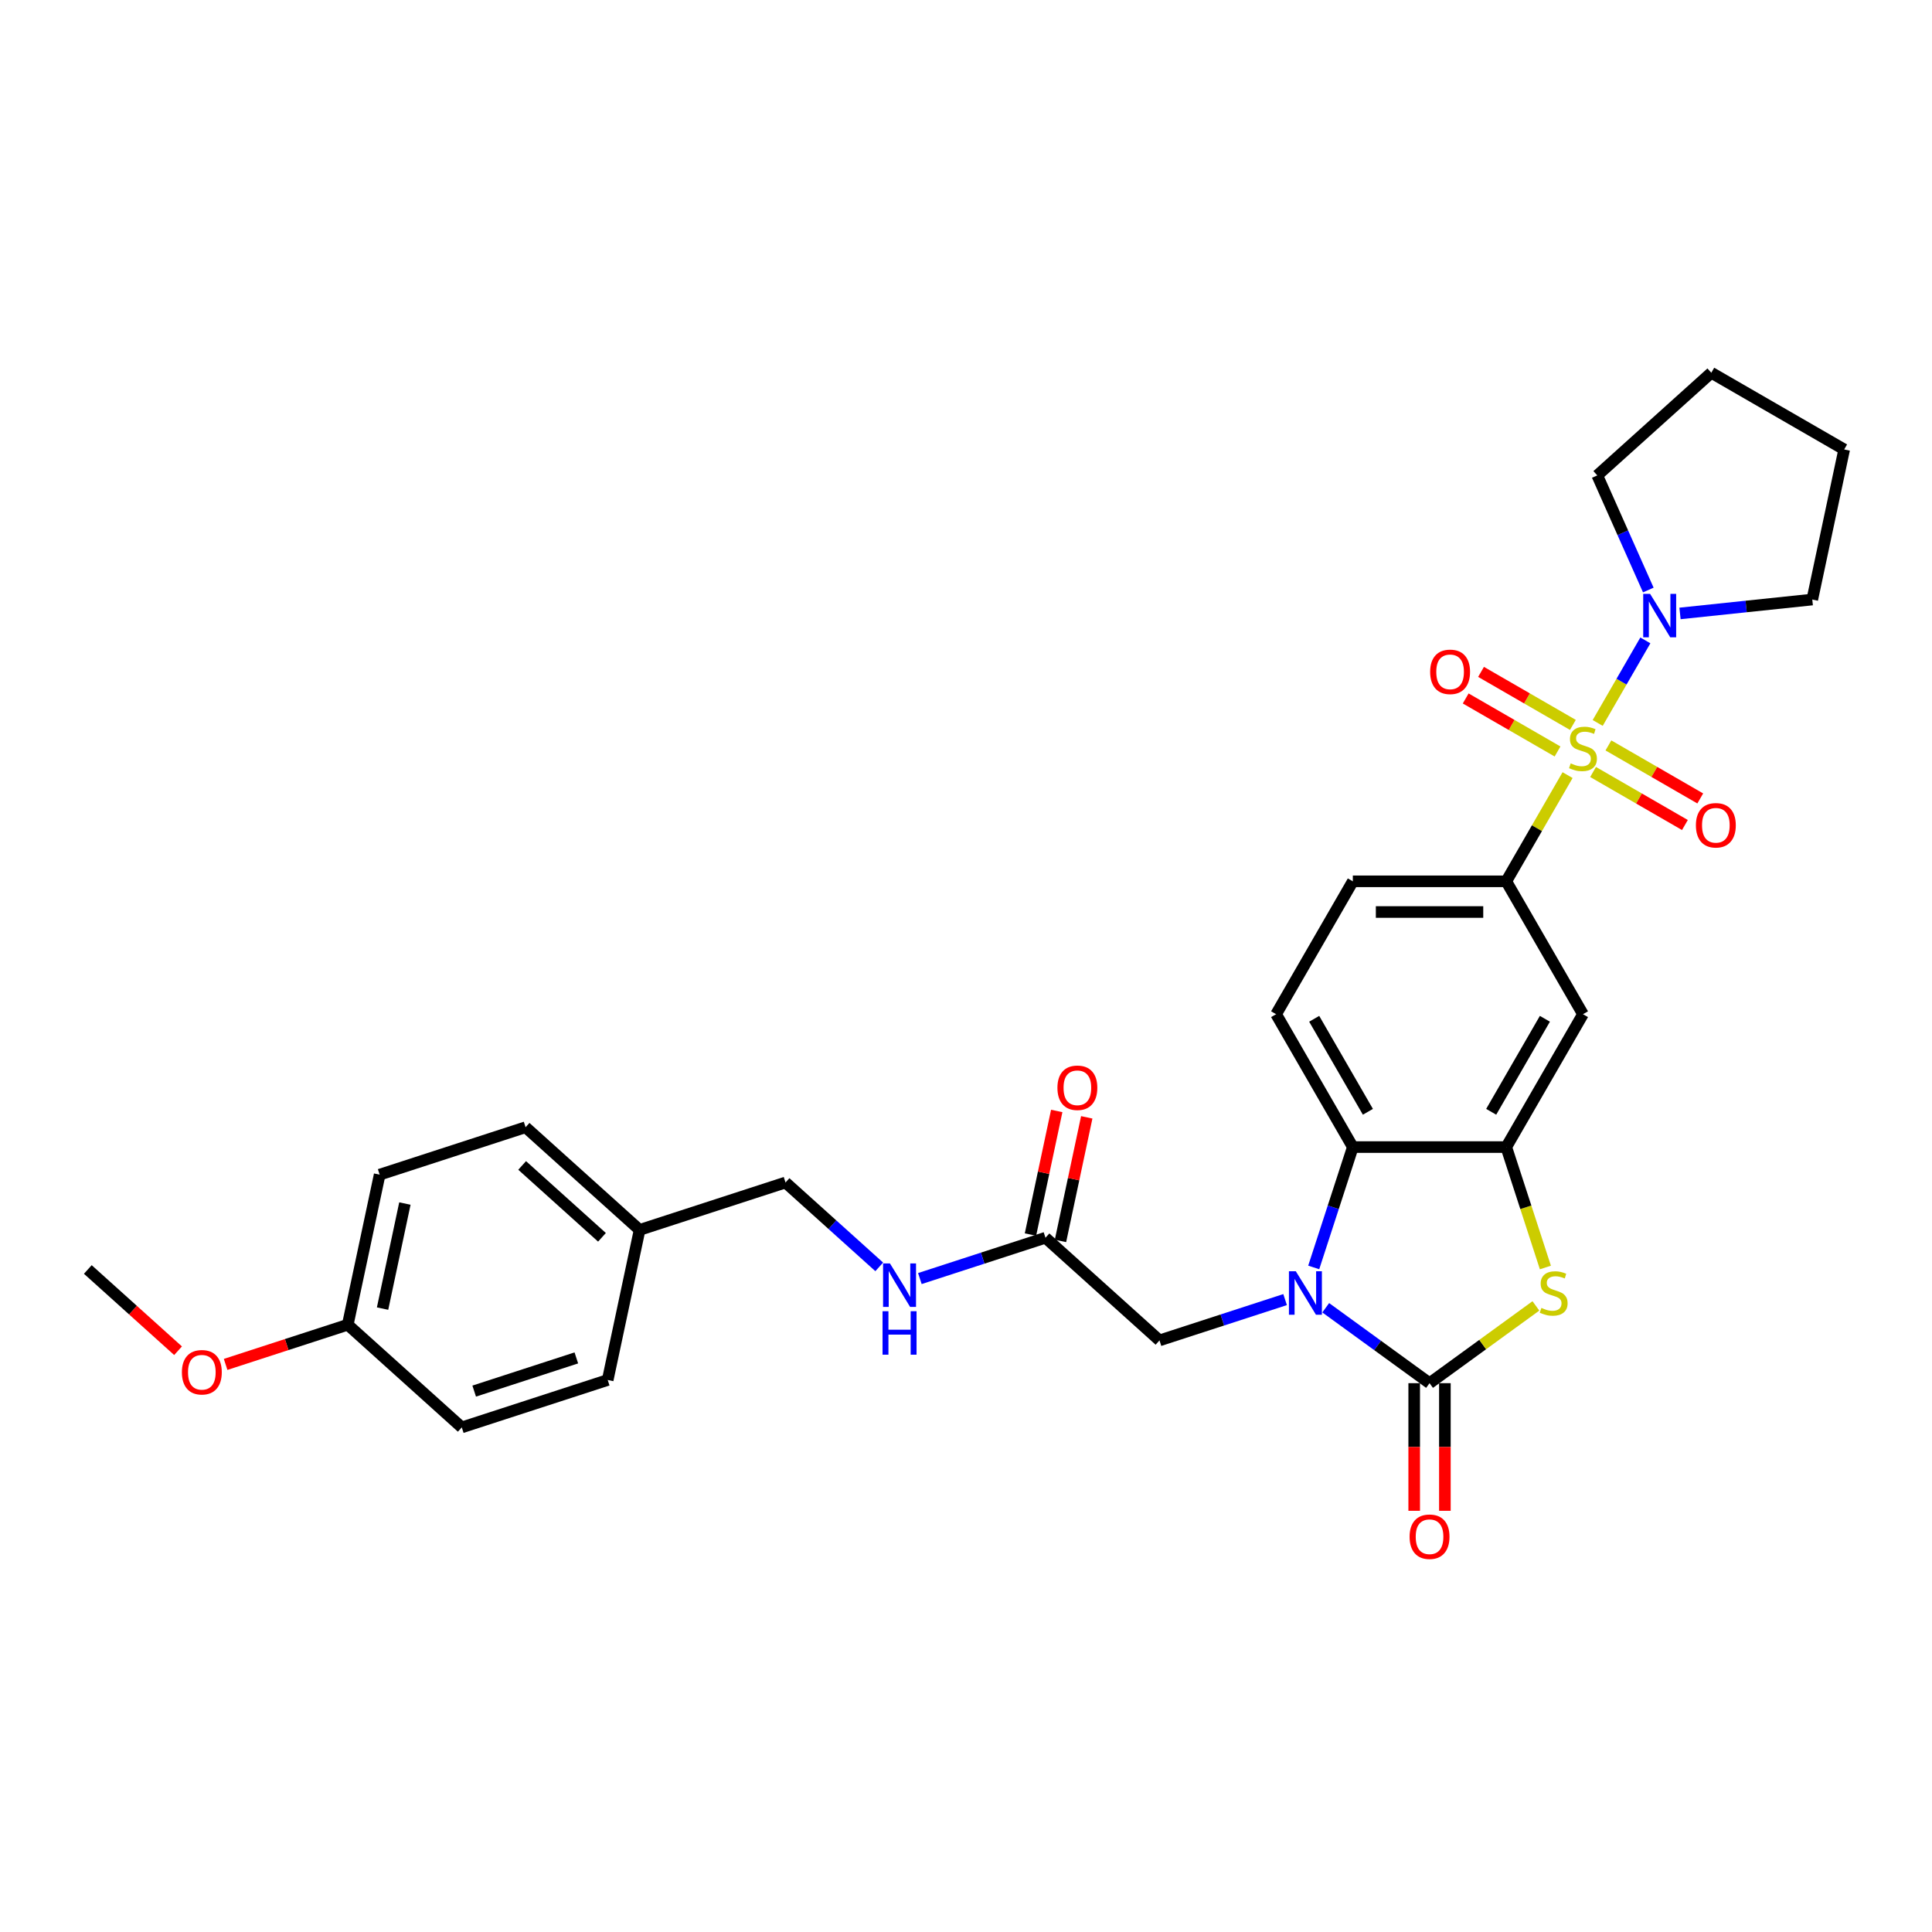 <?xml version='1.0' encoding='iso-8859-1'?>
<svg version='1.1' baseProfile='full'
              xmlns='http://www.w3.org/2000/svg'
                      xmlns:rdkit='http://www.rdkit.org/xml'
                      xmlns:xlink='http://www.w3.org/1999/xlink'
                  xml:space='preserve'
width='1000px' height='1000px' viewBox='0 0 1000 1000'>
<!-- END OF HEADER -->
<rect style='opacity:1.0;fill:#FFFFFF;stroke:none' width='1000' height='1000' x='0' y='0'> </rect>
<path class='bond-5' d='M 811.376,401.198 L 795.507,428.685' style='fill:none;fill-rule:evenodd;stroke:#CCCC00;stroke-width:6px;stroke-linecap:butt;stroke-linejoin:miter;stroke-opacity:1' />
<path class='bond-5' d='M 795.507,428.685 L 779.637,456.172' style='fill:none;fill-rule:evenodd;stroke:#000000;stroke-width:6px;stroke-linecap:butt;stroke-linejoin:miter;stroke-opacity:1' />
<path class='bond-6' d='M 826.966,374.197 L 839.3,352.833' style='fill:none;fill-rule:evenodd;stroke:#CCCC00;stroke-width:6px;stroke-linecap:butt;stroke-linejoin:miter;stroke-opacity:1' />
<path class='bond-6' d='M 839.3,352.833 L 851.634,331.469' style='fill:none;fill-rule:evenodd;stroke:#0000FF;stroke-width:6px;stroke-linecap:butt;stroke-linejoin:miter;stroke-opacity:1' />
<path class='bond-9' d='M 824.571,399.583 L 848.339,413.305' style='fill:none;fill-rule:evenodd;stroke:#CCCC00;stroke-width:6px;stroke-linecap:butt;stroke-linejoin:miter;stroke-opacity:1' />
<path class='bond-9' d='M 848.339,413.305 L 872.107,427.028' style='fill:none;fill-rule:evenodd;stroke:#FF0000;stroke-width:6px;stroke-linecap:butt;stroke-linejoin:miter;stroke-opacity:1' />
<path class='bond-9' d='M 832.512,385.828 L 856.28,399.55' style='fill:none;fill-rule:evenodd;stroke:#CCCC00;stroke-width:6px;stroke-linecap:butt;stroke-linejoin:miter;stroke-opacity:1' />
<path class='bond-9' d='M 856.28,399.55 L 880.048,413.272' style='fill:none;fill-rule:evenodd;stroke:#FF0000;stroke-width:6px;stroke-linecap:butt;stroke-linejoin:miter;stroke-opacity:1' />
<path class='bond-10' d='M 814.12,375.208 L 790.352,361.486' style='fill:none;fill-rule:evenodd;stroke:#CCCC00;stroke-width:6px;stroke-linecap:butt;stroke-linejoin:miter;stroke-opacity:1' />
<path class='bond-10' d='M 790.352,361.486 L 766.584,347.764' style='fill:none;fill-rule:evenodd;stroke:#FF0000;stroke-width:6px;stroke-linecap:butt;stroke-linejoin:miter;stroke-opacity:1' />
<path class='bond-10' d='M 806.178,388.964 L 782.41,375.241' style='fill:none;fill-rule:evenodd;stroke:#CCCC00;stroke-width:6px;stroke-linecap:butt;stroke-linejoin:miter;stroke-opacity:1' />
<path class='bond-10' d='M 782.41,375.241 L 758.642,361.519' style='fill:none;fill-rule:evenodd;stroke:#FF0000;stroke-width:6px;stroke-linecap:butt;stroke-linejoin:miter;stroke-opacity:1' />
<path class='bond-0' d='M 679.98,656.022 L 690.101,624.873' style='fill:none;fill-rule:evenodd;stroke:#0000FF;stroke-width:6px;stroke-linecap:butt;stroke-linejoin:miter;stroke-opacity:1' />
<path class='bond-0' d='M 690.101,624.873 L 700.222,593.724' style='fill:none;fill-rule:evenodd;stroke:#000000;stroke-width:6px;stroke-linecap:butt;stroke-linejoin:miter;stroke-opacity:1' />
<path class='bond-8' d='M 665.166,672.669 L 632.659,683.232' style='fill:none;fill-rule:evenodd;stroke:#0000FF;stroke-width:6px;stroke-linecap:butt;stroke-linejoin:miter;stroke-opacity:1' />
<path class='bond-8' d='M 632.659,683.232 L 600.152,693.794' style='fill:none;fill-rule:evenodd;stroke:#000000;stroke-width:6px;stroke-linecap:butt;stroke-linejoin:miter;stroke-opacity:1' />
<path class='bond-32' d='M 686.195,676.892 L 713.062,696.412' style='fill:none;fill-rule:evenodd;stroke:#0000FF;stroke-width:6px;stroke-linecap:butt;stroke-linejoin:miter;stroke-opacity:1' />
<path class='bond-32' d='M 713.062,696.412 L 739.929,715.932' style='fill:none;fill-rule:evenodd;stroke:#000000;stroke-width:6px;stroke-linecap:butt;stroke-linejoin:miter;stroke-opacity:1' />
<path class='bond-1' d='M 739.929,715.932 L 767.456,695.933' style='fill:none;fill-rule:evenodd;stroke:#000000;stroke-width:6px;stroke-linecap:butt;stroke-linejoin:miter;stroke-opacity:1' />
<path class='bond-1' d='M 767.456,695.933 L 794.982,675.935' style='fill:none;fill-rule:evenodd;stroke:#CCCC00;stroke-width:6px;stroke-linecap:butt;stroke-linejoin:miter;stroke-opacity:1' />
<path class='bond-13' d='M 731.988,715.932 L 731.988,748.961' style='fill:none;fill-rule:evenodd;stroke:#000000;stroke-width:6px;stroke-linecap:butt;stroke-linejoin:miter;stroke-opacity:1' />
<path class='bond-13' d='M 731.988,748.961 L 731.988,781.991' style='fill:none;fill-rule:evenodd;stroke:#FF0000;stroke-width:6px;stroke-linecap:butt;stroke-linejoin:miter;stroke-opacity:1' />
<path class='bond-13' d='M 747.871,715.932 L 747.871,748.961' style='fill:none;fill-rule:evenodd;stroke:#000000;stroke-width:6px;stroke-linecap:butt;stroke-linejoin:miter;stroke-opacity:1' />
<path class='bond-13' d='M 747.871,748.961 L 747.871,781.991' style='fill:none;fill-rule:evenodd;stroke:#FF0000;stroke-width:6px;stroke-linecap:butt;stroke-linejoin:miter;stroke-opacity:1' />
<path class='bond-2' d='M 799.89,656.054 L 789.763,624.889' style='fill:none;fill-rule:evenodd;stroke:#CCCC00;stroke-width:6px;stroke-linecap:butt;stroke-linejoin:miter;stroke-opacity:1' />
<path class='bond-2' d='M 789.763,624.889 L 779.637,593.724' style='fill:none;fill-rule:evenodd;stroke:#000000;stroke-width:6px;stroke-linecap:butt;stroke-linejoin:miter;stroke-opacity:1' />
<path class='bond-3' d='M 779.637,593.724 L 819.345,524.948' style='fill:none;fill-rule:evenodd;stroke:#000000;stroke-width:6px;stroke-linecap:butt;stroke-linejoin:miter;stroke-opacity:1' />
<path class='bond-3' d='M 771.838,575.466 L 799.634,527.323' style='fill:none;fill-rule:evenodd;stroke:#000000;stroke-width:6px;stroke-linecap:butt;stroke-linejoin:miter;stroke-opacity:1' />
<path class='bond-31' d='M 779.637,593.724 L 700.222,593.724' style='fill:none;fill-rule:evenodd;stroke:#000000;stroke-width:6px;stroke-linecap:butt;stroke-linejoin:miter;stroke-opacity:1' />
<path class='bond-4' d='M 700.222,593.724 L 660.514,524.948' style='fill:none;fill-rule:evenodd;stroke:#000000;stroke-width:6px;stroke-linecap:butt;stroke-linejoin:miter;stroke-opacity:1' />
<path class='bond-4' d='M 708.021,575.466 L 680.225,527.323' style='fill:none;fill-rule:evenodd;stroke:#000000;stroke-width:6px;stroke-linecap:butt;stroke-linejoin:miter;stroke-opacity:1' />
<path class='bond-7' d='M 779.637,456.172 L 819.345,524.948' style='fill:none;fill-rule:evenodd;stroke:#000000;stroke-width:6px;stroke-linecap:butt;stroke-linejoin:miter;stroke-opacity:1' />
<path class='bond-14' d='M 779.637,456.172 L 700.222,456.172' style='fill:none;fill-rule:evenodd;stroke:#000000;stroke-width:6px;stroke-linecap:butt;stroke-linejoin:miter;stroke-opacity:1' />
<path class='bond-14' d='M 767.725,472.055 L 712.134,472.055' style='fill:none;fill-rule:evenodd;stroke:#000000;stroke-width:6px;stroke-linecap:butt;stroke-linejoin:miter;stroke-opacity:1' />
<path class='bond-24' d='M 853.163,305.389 L 839.957,275.729' style='fill:none;fill-rule:evenodd;stroke:#0000FF;stroke-width:6px;stroke-linecap:butt;stroke-linejoin:miter;stroke-opacity:1' />
<path class='bond-24' d='M 839.957,275.729 L 826.752,246.07' style='fill:none;fill-rule:evenodd;stroke:#000000;stroke-width:6px;stroke-linecap:butt;stroke-linejoin:miter;stroke-opacity:1' />
<path class='bond-25' d='M 869.568,317.514 L 903.801,313.916' style='fill:none;fill-rule:evenodd;stroke:#0000FF;stroke-width:6px;stroke-linecap:butt;stroke-linejoin:miter;stroke-opacity:1' />
<path class='bond-25' d='M 903.801,313.916 L 938.034,310.318' style='fill:none;fill-rule:evenodd;stroke:#000000;stroke-width:6px;stroke-linecap:butt;stroke-linejoin:miter;stroke-opacity:1' />
<path class='bond-12' d='M 600.152,693.794 L 541.134,640.654' style='fill:none;fill-rule:evenodd;stroke:#000000;stroke-width:6px;stroke-linecap:butt;stroke-linejoin:miter;stroke-opacity:1' />
<path class='bond-11' d='M 660.514,524.948 L 700.222,456.172' style='fill:none;fill-rule:evenodd;stroke:#000000;stroke-width:6px;stroke-linecap:butt;stroke-linejoin:miter;stroke-opacity:1' />
<path class='bond-15' d='M 541.134,640.654 L 508.627,651.216' style='fill:none;fill-rule:evenodd;stroke:#000000;stroke-width:6px;stroke-linecap:butt;stroke-linejoin:miter;stroke-opacity:1' />
<path class='bond-15' d='M 508.627,651.216 L 476.12,661.779' style='fill:none;fill-rule:evenodd;stroke:#0000FF;stroke-width:6px;stroke-linecap:butt;stroke-linejoin:miter;stroke-opacity:1' />
<path class='bond-16' d='M 548.902,642.305 L 555.701,610.319' style='fill:none;fill-rule:evenodd;stroke:#000000;stroke-width:6px;stroke-linecap:butt;stroke-linejoin:miter;stroke-opacity:1' />
<path class='bond-16' d='M 555.701,610.319 L 562.5,578.332' style='fill:none;fill-rule:evenodd;stroke:#FF0000;stroke-width:6px;stroke-linecap:butt;stroke-linejoin:miter;stroke-opacity:1' />
<path class='bond-16' d='M 533.366,639.003 L 540.165,607.016' style='fill:none;fill-rule:evenodd;stroke:#000000;stroke-width:6px;stroke-linecap:butt;stroke-linejoin:miter;stroke-opacity:1' />
<path class='bond-16' d='M 540.165,607.016 L 546.964,575.03' style='fill:none;fill-rule:evenodd;stroke:#FF0000;stroke-width:6px;stroke-linecap:butt;stroke-linejoin:miter;stroke-opacity:1' />
<path class='bond-17' d='M 455.091,655.728 L 430.839,633.892' style='fill:none;fill-rule:evenodd;stroke:#0000FF;stroke-width:6px;stroke-linecap:butt;stroke-linejoin:miter;stroke-opacity:1' />
<path class='bond-17' d='M 430.839,633.892 L 406.588,612.056' style='fill:none;fill-rule:evenodd;stroke:#000000;stroke-width:6px;stroke-linecap:butt;stroke-linejoin:miter;stroke-opacity:1' />
<path class='bond-18' d='M 406.588,612.056 L 331.059,636.596' style='fill:none;fill-rule:evenodd;stroke:#000000;stroke-width:6px;stroke-linecap:butt;stroke-linejoin:miter;stroke-opacity:1' />
<path class='bond-20' d='M 331.059,636.596 L 314.547,714.277' style='fill:none;fill-rule:evenodd;stroke:#000000;stroke-width:6px;stroke-linecap:butt;stroke-linejoin:miter;stroke-opacity:1' />
<path class='bond-21' d='M 331.059,636.596 L 272.041,583.457' style='fill:none;fill-rule:evenodd;stroke:#000000;stroke-width:6px;stroke-linecap:butt;stroke-linejoin:miter;stroke-opacity:1' />
<path class='bond-21' d='M 311.578,640.429 L 270.266,603.231' style='fill:none;fill-rule:evenodd;stroke:#000000;stroke-width:6px;stroke-linecap:butt;stroke-linejoin:miter;stroke-opacity:1' />
<path class='bond-19' d='M 180.001,685.678 L 196.512,607.998' style='fill:none;fill-rule:evenodd;stroke:#000000;stroke-width:6px;stroke-linecap:butt;stroke-linejoin:miter;stroke-opacity:1' />
<path class='bond-19' d='M 198.014,677.328 L 209.572,622.952' style='fill:none;fill-rule:evenodd;stroke:#000000;stroke-width:6px;stroke-linecap:butt;stroke-linejoin:miter;stroke-opacity:1' />
<path class='bond-26' d='M 180.001,685.678 L 148.391,695.949' style='fill:none;fill-rule:evenodd;stroke:#000000;stroke-width:6px;stroke-linecap:butt;stroke-linejoin:miter;stroke-opacity:1' />
<path class='bond-26' d='M 148.391,695.949 L 116.781,706.219' style='fill:none;fill-rule:evenodd;stroke:#FF0000;stroke-width:6px;stroke-linecap:butt;stroke-linejoin:miter;stroke-opacity:1' />
<path class='bond-33' d='M 180.001,685.678 L 239.018,738.818' style='fill:none;fill-rule:evenodd;stroke:#000000;stroke-width:6px;stroke-linecap:butt;stroke-linejoin:miter;stroke-opacity:1' />
<path class='bond-23' d='M 314.547,714.277 L 239.018,738.818' style='fill:none;fill-rule:evenodd;stroke:#000000;stroke-width:6px;stroke-linecap:butt;stroke-linejoin:miter;stroke-opacity:1' />
<path class='bond-23' d='M 298.31,702.852 L 245.44,720.031' style='fill:none;fill-rule:evenodd;stroke:#000000;stroke-width:6px;stroke-linecap:butt;stroke-linejoin:miter;stroke-opacity:1' />
<path class='bond-22' d='M 272.041,583.457 L 196.512,607.998' style='fill:none;fill-rule:evenodd;stroke:#000000;stroke-width:6px;stroke-linecap:butt;stroke-linejoin:miter;stroke-opacity:1' />
<path class='bond-29' d='M 826.752,246.07 L 885.769,192.93' style='fill:none;fill-rule:evenodd;stroke:#000000;stroke-width:6px;stroke-linecap:butt;stroke-linejoin:miter;stroke-opacity:1' />
<path class='bond-28' d='M 938.034,310.318 L 954.545,232.638' style='fill:none;fill-rule:evenodd;stroke:#000000;stroke-width:6px;stroke-linecap:butt;stroke-linejoin:miter;stroke-opacity:1' />
<path class='bond-27' d='M 92.163,699.135 L 68.809,678.107' style='fill:none;fill-rule:evenodd;stroke:#FF0000;stroke-width:6px;stroke-linecap:butt;stroke-linejoin:miter;stroke-opacity:1' />
<path class='bond-27' d='M 68.809,678.107 L 45.455,657.079' style='fill:none;fill-rule:evenodd;stroke:#000000;stroke-width:6px;stroke-linecap:butt;stroke-linejoin:miter;stroke-opacity:1' />
<path class='bond-30' d='M 954.545,232.638 L 885.769,192.93' style='fill:none;fill-rule:evenodd;stroke:#000000;stroke-width:6px;stroke-linecap:butt;stroke-linejoin:miter;stroke-opacity:1' />
<path  class='atom-0' d='M 812.992 395.115
Q 813.246 395.21, 814.294 395.655
Q 815.343 396.1, 816.486 396.385
Q 817.662 396.64, 818.805 396.64
Q 820.934 396.64, 822.172 395.623
Q 823.411 394.575, 823.411 392.764
Q 823.411 391.525, 822.776 390.763
Q 822.172 390, 821.219 389.588
Q 820.266 389.175, 818.678 388.698
Q 816.677 388.094, 815.47 387.523
Q 814.294 386.951, 813.437 385.744
Q 812.611 384.537, 812.611 382.504
Q 812.611 379.676, 814.517 377.929
Q 816.455 376.182, 820.266 376.182
Q 822.871 376.182, 825.826 377.421
L 825.095 379.867
Q 822.395 378.755, 820.362 378.755
Q 818.17 378.755, 816.963 379.676
Q 815.756 380.566, 815.787 382.122
Q 815.787 383.33, 816.391 384.06
Q 817.026 384.791, 817.916 385.204
Q 818.837 385.617, 820.362 386.093
Q 822.395 386.729, 823.602 387.364
Q 824.809 387.999, 825.667 389.302
Q 826.556 390.572, 826.556 392.764
Q 826.556 395.877, 824.46 397.561
Q 822.395 399.213, 818.932 399.213
Q 816.931 399.213, 815.406 398.768
Q 813.913 398.355, 812.134 397.624
L 812.992 395.115
' fill='#CCCC00'/>
<path  class='atom-1' d='M 670.709 658.008
L 678.079 669.92
Q 678.81 671.095, 679.985 673.224
Q 681.16 675.352, 681.224 675.479
L 681.224 658.008
L 684.21 658.008
L 684.21 680.498
L 681.129 680.498
L 673.219 667.474
Q 672.298 665.949, 671.313 664.202
Q 670.36 662.455, 670.074 661.915
L 670.074 680.498
L 667.151 680.498
L 667.151 658.008
L 670.709 658.008
' fill='#0000FF'/>
<path  class='atom-3' d='M 797.825 676.972
Q 798.079 677.067, 799.127 677.512
Q 800.176 677.957, 801.319 678.243
Q 802.495 678.497, 803.638 678.497
Q 805.767 678.497, 807.005 677.48
Q 808.244 676.432, 808.244 674.621
Q 808.244 673.383, 807.609 672.62
Q 807.005 671.858, 806.052 671.445
Q 805.099 671.032, 803.511 670.555
Q 801.51 669.952, 800.303 669.38
Q 799.127 668.808, 798.27 667.601
Q 797.444 666.394, 797.444 664.361
Q 797.444 661.534, 799.35 659.787
Q 801.287 658.039, 805.099 658.039
Q 807.704 658.039, 810.659 659.278
L 809.928 661.724
Q 807.228 660.613, 805.195 660.613
Q 803.003 660.613, 801.796 661.534
Q 800.589 662.423, 800.62 663.98
Q 800.62 665.187, 801.224 665.918
Q 801.859 666.648, 802.749 667.061
Q 803.67 667.474, 805.195 667.951
Q 807.228 668.586, 808.435 669.221
Q 809.642 669.857, 810.5 671.159
Q 811.389 672.43, 811.389 674.621
Q 811.389 677.735, 809.293 679.418
Q 807.228 681.07, 803.765 681.07
Q 801.764 681.07, 800.239 680.625
Q 798.746 680.212, 796.967 679.482
L 797.825 676.972
' fill='#CCCC00'/>
<path  class='atom-7' d='M 854.082 307.374
L 861.452 319.287
Q 862.182 320.462, 863.358 322.59
Q 864.533 324.719, 864.596 324.846
L 864.596 307.374
L 867.582 307.374
L 867.582 329.865
L 864.501 329.865
L 856.591 316.841
Q 855.67 315.316, 854.685 313.569
Q 853.732 311.821, 853.446 311.281
L 853.446 329.865
L 850.524 329.865
L 850.524 307.374
L 854.082 307.374
' fill='#0000FF'/>
<path  class='atom-10' d='M 877.797 427.167
Q 877.797 421.767, 880.466 418.749
Q 883.134 415.731, 888.121 415.731
Q 893.109 415.731, 895.777 418.749
Q 898.445 421.767, 898.445 427.167
Q 898.445 432.631, 895.745 435.744
Q 893.045 438.825, 888.121 438.825
Q 883.166 438.825, 880.466 435.744
Q 877.797 432.663, 877.797 427.167
M 888.121 436.284
Q 891.552 436.284, 893.395 433.997
Q 895.269 431.678, 895.269 427.167
Q 895.269 422.752, 893.395 420.528
Q 891.552 418.273, 888.121 418.273
Q 884.691 418.273, 882.816 420.496
Q 880.974 422.72, 880.974 427.167
Q 880.974 431.71, 882.816 433.997
Q 884.691 436.284, 888.121 436.284
' fill='#FF0000'/>
<path  class='atom-11' d='M 740.245 347.751
Q 740.245 342.351, 742.913 339.333
Q 745.582 336.315, 750.569 336.315
Q 755.556 336.315, 758.225 339.333
Q 760.893 342.351, 760.893 347.751
Q 760.893 353.215, 758.193 356.328
Q 755.493 359.409, 750.569 359.409
Q 745.614 359.409, 742.913 356.328
Q 740.245 353.247, 740.245 347.751
M 750.569 356.868
Q 754 356.868, 755.842 354.581
Q 757.717 352.262, 757.717 347.751
Q 757.717 343.336, 755.842 341.112
Q 754 338.857, 750.569 338.857
Q 747.138 338.857, 745.264 341.08
Q 743.422 343.304, 743.422 347.751
Q 743.422 352.294, 745.264 354.581
Q 747.138 356.868, 750.569 356.868
' fill='#FF0000'/>
<path  class='atom-14' d='M 729.605 795.412
Q 729.605 790.012, 732.274 786.994
Q 734.942 783.976, 739.929 783.976
Q 744.917 783.976, 747.585 786.994
Q 750.253 790.012, 750.253 795.412
Q 750.253 800.876, 747.553 803.989
Q 744.853 807.07, 739.929 807.07
Q 734.974 807.07, 732.274 803.989
Q 729.605 800.907, 729.605 795.412
M 739.929 804.529
Q 743.36 804.529, 745.203 802.242
Q 747.077 799.923, 747.077 795.412
Q 747.077 790.996, 745.203 788.773
Q 743.36 786.517, 739.929 786.517
Q 736.499 786.517, 734.624 788.741
Q 732.782 790.965, 732.782 795.412
Q 732.782 799.954, 734.624 802.242
Q 736.499 804.529, 739.929 804.529
' fill='#FF0000'/>
<path  class='atom-16' d='M 460.634 653.95
L 468.004 665.862
Q 468.734 667.038, 469.91 669.166
Q 471.085 671.294, 471.149 671.421
L 471.149 653.95
L 474.135 653.95
L 474.135 676.44
L 471.053 676.44
L 463.143 663.416
Q 462.222 661.891, 461.237 660.144
Q 460.284 658.397, 459.999 657.857
L 459.999 676.44
L 457.076 676.44
L 457.076 653.95
L 460.634 653.95
' fill='#0000FF'/>
<path  class='atom-16' d='M 456.806 678.689
L 459.856 678.689
L 459.856 688.251
L 471.355 688.251
L 471.355 678.689
L 474.405 678.689
L 474.405 701.18
L 471.355 701.18
L 471.355 690.792
L 459.856 690.792
L 459.856 701.18
L 456.806 701.18
L 456.806 678.689
' fill='#0000FF'/>
<path  class='atom-17' d='M 547.322 563.037
Q 547.322 557.637, 549.99 554.619
Q 552.658 551.601, 557.646 551.601
Q 562.633 551.601, 565.301 554.619
Q 567.97 557.637, 567.97 563.037
Q 567.97 568.501, 565.27 571.614
Q 562.57 574.696, 557.646 574.696
Q 552.69 574.696, 549.99 571.614
Q 547.322 568.533, 547.322 563.037
M 557.646 572.154
Q 561.076 572.154, 562.919 569.867
Q 564.793 567.548, 564.793 563.037
Q 564.793 558.622, 562.919 556.398
Q 561.076 554.143, 557.646 554.143
Q 554.215 554.143, 552.341 556.366
Q 550.498 558.59, 550.498 563.037
Q 550.498 567.58, 552.341 569.867
Q 554.215 572.154, 557.646 572.154
' fill='#FF0000'/>
<path  class='atom-27' d='M 94.148 710.282
Q 94.148 704.882, 96.816 701.864
Q 99.485 698.847, 104.472 698.847
Q 109.459 698.847, 112.128 701.864
Q 114.796 704.882, 114.796 710.282
Q 114.796 715.746, 112.096 718.859
Q 109.396 721.941, 104.472 721.941
Q 99.516 721.941, 96.816 718.859
Q 94.148 715.778, 94.148 710.282
M 104.472 719.399
Q 107.903 719.399, 109.745 717.112
Q 111.619 714.793, 111.619 710.282
Q 111.619 705.867, 109.745 703.643
Q 107.903 701.388, 104.472 701.388
Q 101.041 701.388, 99.167 703.612
Q 97.325 705.835, 97.325 710.282
Q 97.325 714.825, 99.167 717.112
Q 101.041 719.399, 104.472 719.399
' fill='#FF0000'/>
</svg>
